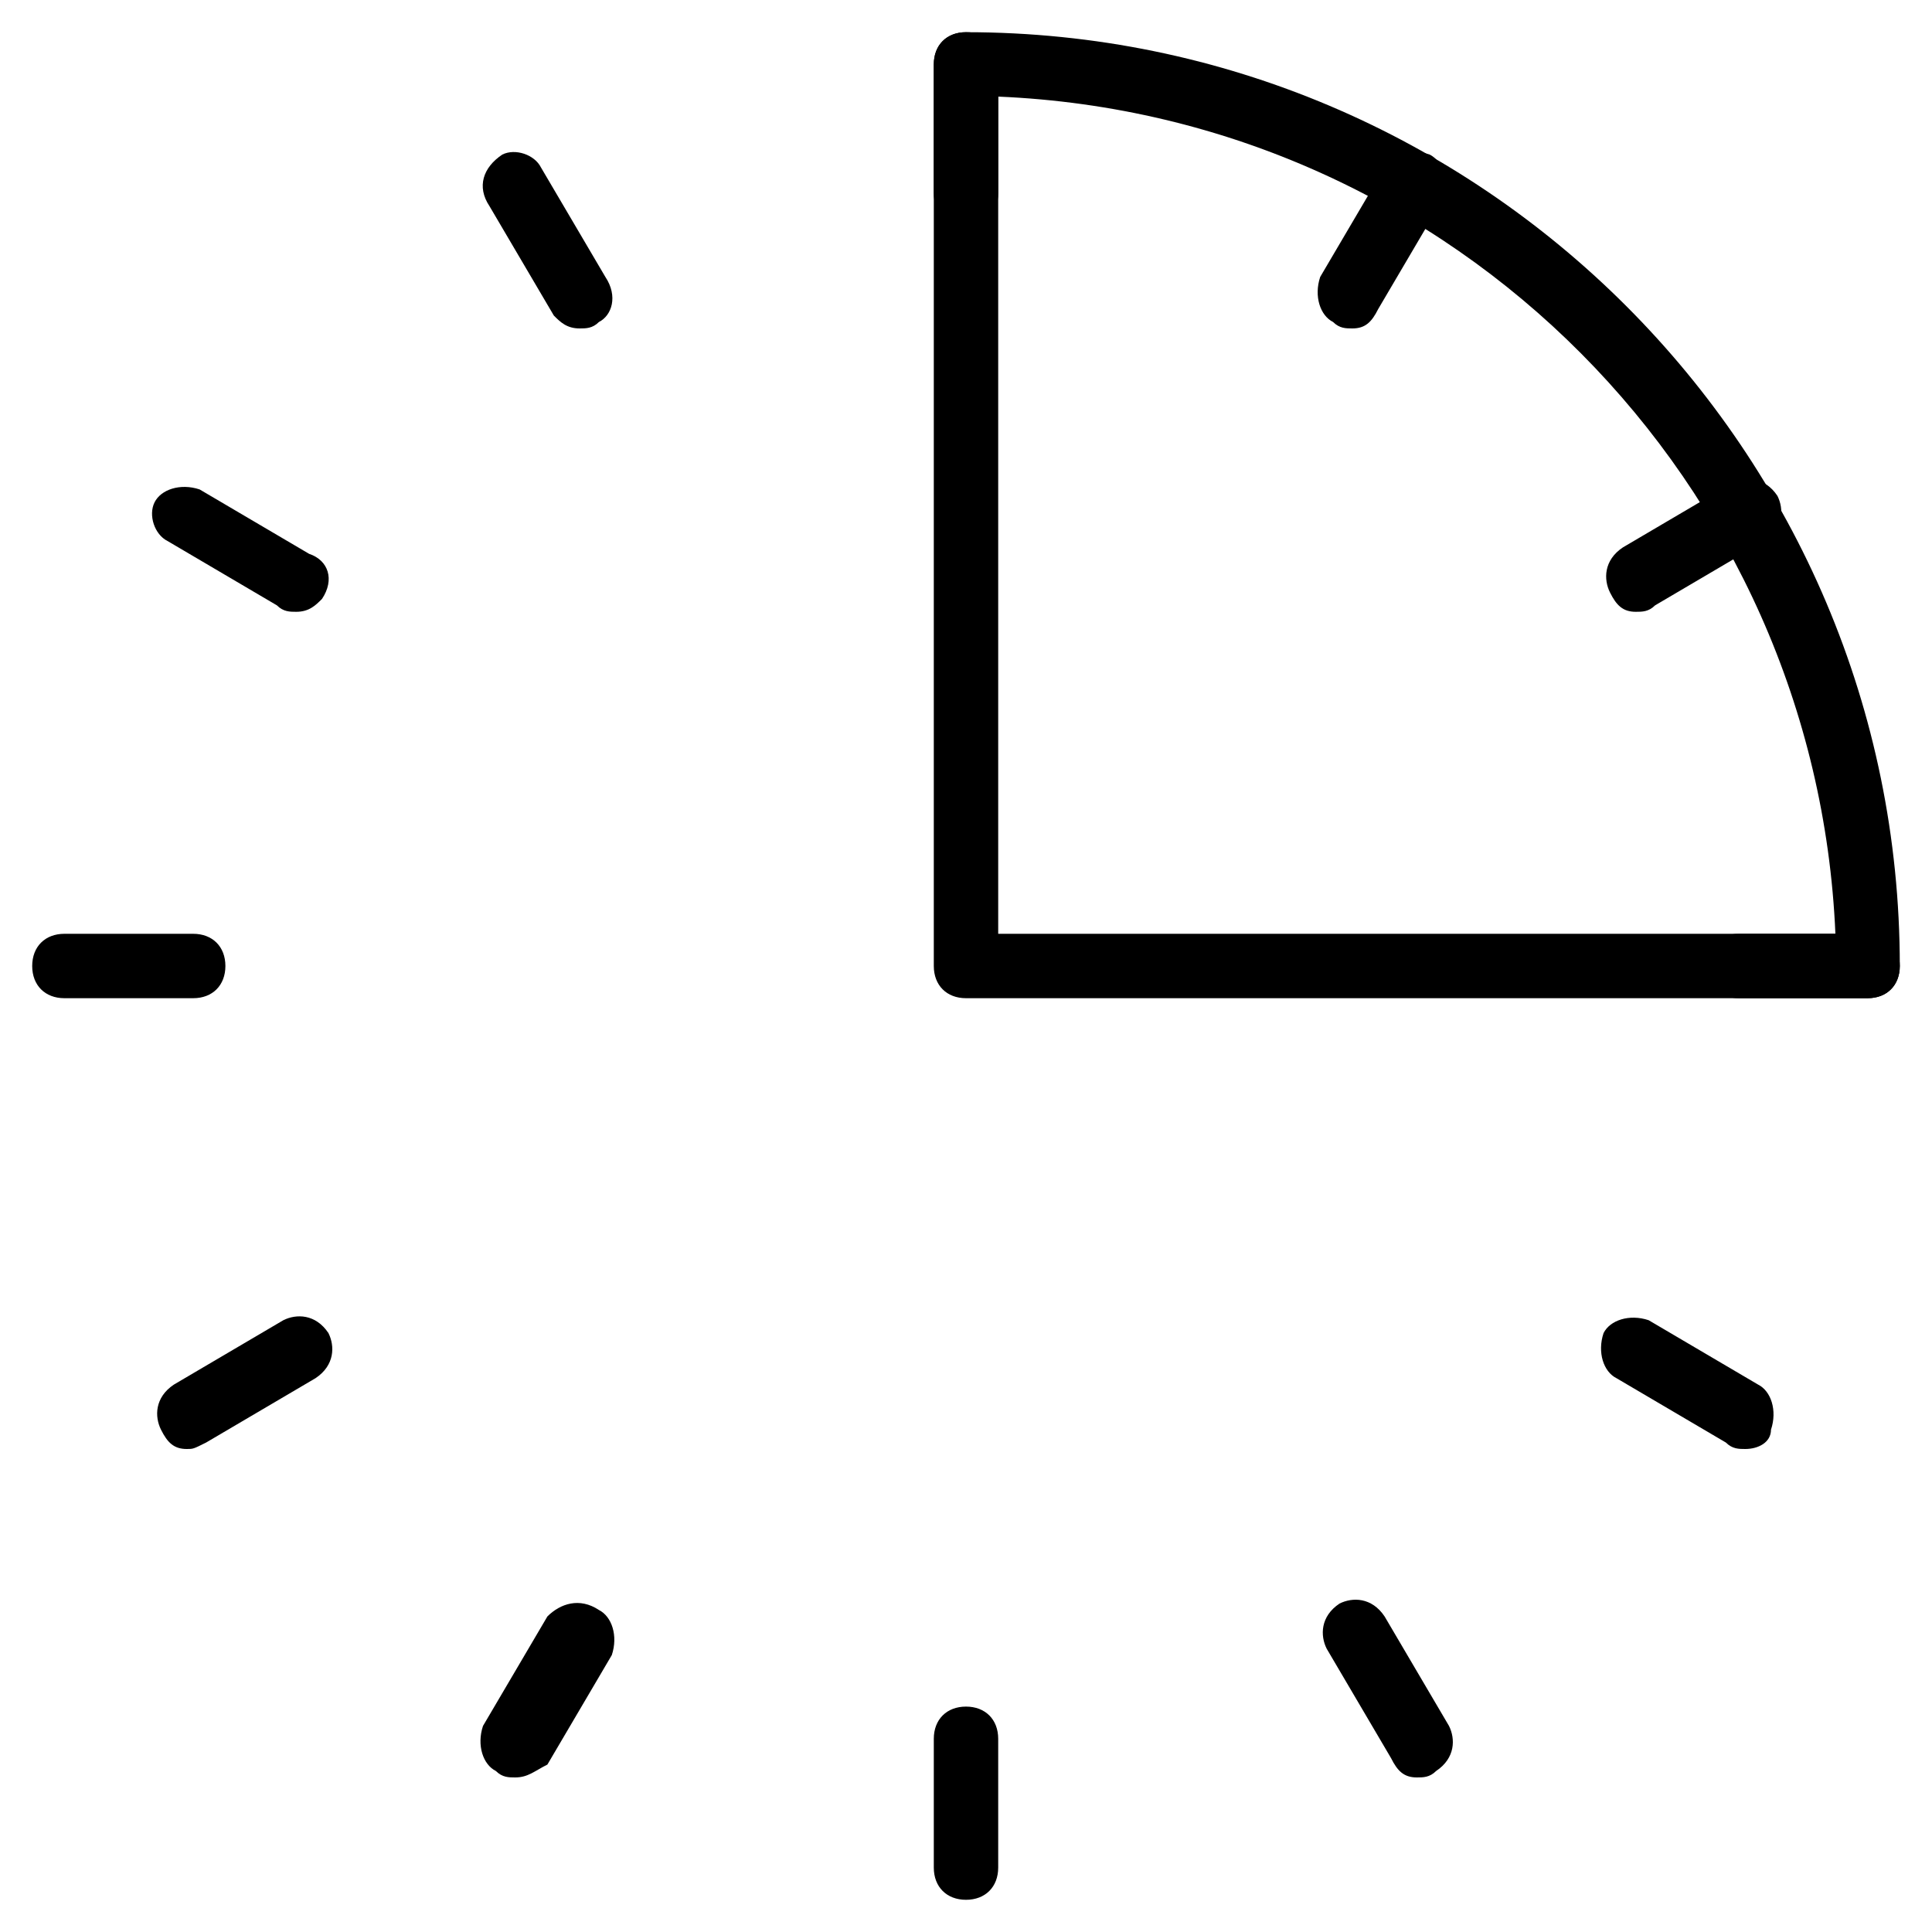 <?xml version="1.0" encoding="utf-8"?>
<!-- Generator: Adobe Illustrator 19.0.0, SVG Export Plug-In . SVG Version: 6.00 Build 0)  -->
<svg version="1.1" id="Layer_1" xmlns="http://www.w3.org/2000/svg" xmlns:xlink="http://www.w3.org/1999/xlink" x="0px" y="0px"
	 viewBox="0 0 30 30" style="enable-background:new 0 0 30 30;" xml:space="preserve">
<g>
	<g>
		<path d="M15,3.5c-0.3,0-0.5-0.2-0.5-0.5V1c0-0.3,0.2-0.5,0.5-0.5s0.5,0.2,0.5,0.5v2C15.5,3.3,15.3,3.5,15,3.5z"/>
	</g>
	<g>
		<path d="M9,5.1C8.8,5.1,8.7,5,8.6,4.9l-1-1.7C7.4,2.9,7.5,2.6,7.8,2.4C8,2.3,8.3,2.4,8.4,2.6l1,1.7C9.6,4.6,9.5,4.9,9.3,5
			C9.2,5.1,9.1,5.1,9,5.1z"/>
	</g>
	<g>
		<path d="M4.6,9.5c-0.1,0-0.2,0-0.3-0.1l-1.7-1C2.4,8.3,2.3,8,2.4,7.8c0.1-0.2,0.4-0.3,0.7-0.2l1.7,1C5.1,8.7,5.2,9,5,9.3
			C4.9,9.4,4.8,9.5,4.6,9.5z"/>
	</g>
	<g>
		<path d="M3,15.5H1c-0.3,0-0.5-0.2-0.5-0.5s0.2-0.5,0.5-0.5h2c0.3,0,0.5,0.2,0.5,0.5S3.3,15.5,3,15.5z"/>
	</g>
	<g>
		<path d="M2.9,22.5c-0.2,0-0.3-0.1-0.4-0.3c-0.1-0.2-0.1-0.5,0.2-0.7l1.7-1c0.2-0.1,0.5-0.1,0.7,0.2c0.1,0.2,0.1,0.5-0.2,0.7
			l-1.7,1C3,22.5,3,22.5,2.9,22.5z"/>
	</g>
	<g>
		<path d="M8,27.6c-0.1,0-0.2,0-0.3-0.1c-0.2-0.1-0.3-0.4-0.2-0.7l1-1.7C8.7,24.9,9,24.8,9.3,25c0.2,0.1,0.3,0.4,0.2,0.7l-1,1.7
			C8.3,27.5,8.2,27.6,8,27.6z"/>
	</g>
	<g>
		<path d="M15,29.5c-0.3,0-0.5-0.2-0.5-0.5v-2c0-0.3,0.2-0.5,0.5-0.5s0.5,0.2,0.5,0.5v2C15.5,29.3,15.3,29.5,15,29.5z"/>
	</g>
	<g>
		<path d="M22,27.6c-0.2,0-0.3-0.1-0.4-0.3l-1-1.7c-0.1-0.2-0.1-0.5,0.2-0.7c0.2-0.1,0.5-0.1,0.7,0.2l1,1.7c0.1,0.2,0.1,0.5-0.2,0.7
			C22.2,27.6,22.1,27.6,22,27.6z"/>
	</g>
	<g>
		<path d="M27.1,22.5c-0.1,0-0.2,0-0.3-0.1l-1.7-1c-0.2-0.1-0.3-0.4-0.2-0.7c0.1-0.2,0.4-0.3,0.7-0.2l1.7,1c0.2,0.1,0.3,0.4,0.2,0.7
			C27.5,22.4,27.3,22.5,27.1,22.5z"/>
	</g>
	<g>
		<path d="M29,15.5h-2c-0.3,0-0.5-0.2-0.5-0.5s0.2-0.5,0.5-0.5h2c0.3,0,0.5,0.2,0.5,0.5S29.3,15.5,29,15.5z"/>
	</g>
	<g>
		<path d="M25.4,9.5c-0.2,0-0.3-0.1-0.4-0.3c-0.1-0.2-0.1-0.5,0.2-0.7l1.7-1c0.2-0.1,0.5-0.1,0.7,0.2c0.1,0.2,0.1,0.5-0.2,0.7
			l-1.7,1C25.6,9.5,25.5,9.5,25.4,9.5z"/>
	</g>
	<g>
		<path d="M21,5.1c-0.1,0-0.2,0-0.3-0.1c-0.2-0.1-0.3-0.4-0.2-0.7l1-1.7c0.1-0.2,0.4-0.3,0.7-0.2c0.2,0.1,0.3,0.4,0.2,0.7l-1,1.7
			C21.3,5,21.2,5.1,21,5.1z"/>
	</g>
	<g>
		<path d="M29,15.5H15c-0.3,0-0.5-0.2-0.5-0.5V1c0-0.3,0.2-0.5,0.5-0.5C23,0.5,29.5,7,29.5,15C29.5,15.3,29.3,15.5,29,15.5z
			 M15.5,14.5h13c-0.3-7-5.9-12.7-13-13V14.5z"/>
	</g>
</g>
</svg>
